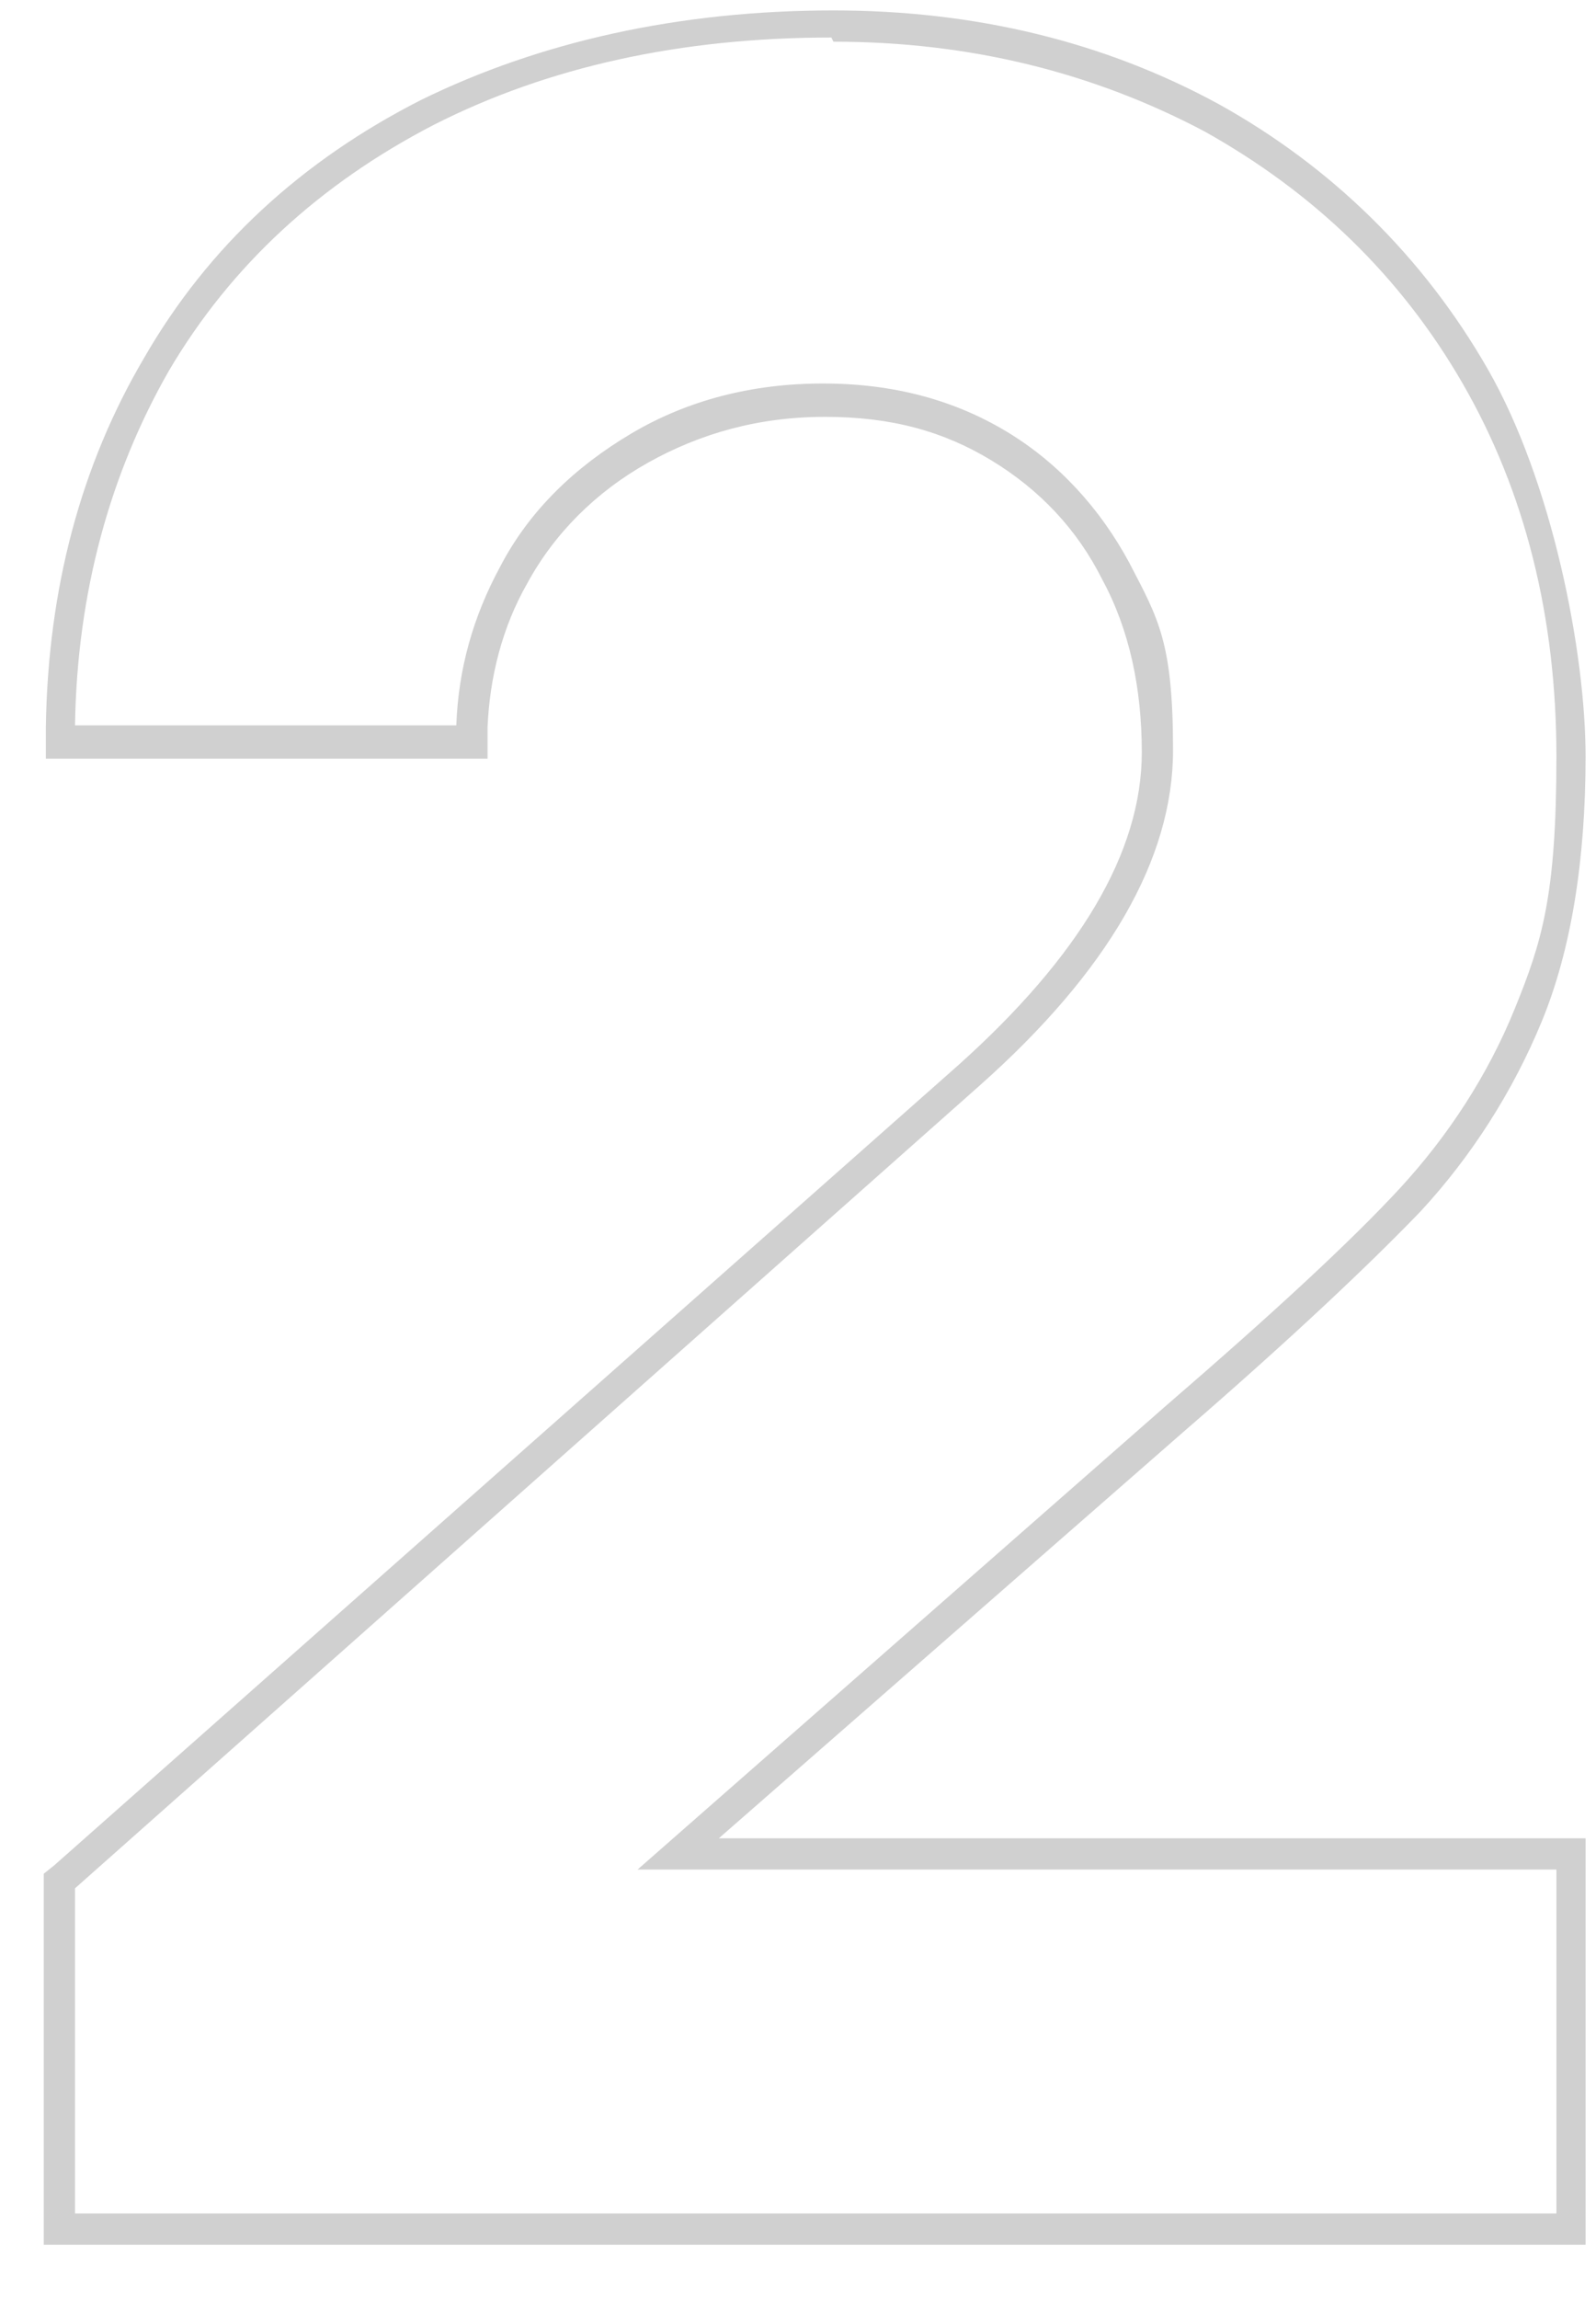 <?xml version="1.0" encoding="UTF-8"?>
<svg id="Layer_1" xmlns="http://www.w3.org/2000/svg" version="1.1" viewBox="0 0 76.6 110.3">
  <!-- Generator: Adobe Illustrator 29.5.1, SVG Export Plug-In . SVG Version: 2.1.0 Build 141)  -->
  <defs>
    <style>
      .st0 {
        fill: #d0d0d0;
      }
    </style>
  </defs>
  <g id="_2">
    <path class="st0" d="M40,2c6.6,0,12.5,1.5,17.8,4.3,5.2,2.9,9.4,6.9,12.4,12.1,3,5.2,4.5,11.2,4.5,17.9s-.7,8.9-2,12.1c-1.3,3.2-3.2,6.1-5.5,8.6-2.4,2.6-6.2,6.1-11.3,10.5l-25.3,22.2h44.1v16.5H3.6v-15.6l43.4-38.5c6.2-5.5,9.3-10.9,9.3-16.1s-.7-6.3-2.1-9c-1.4-2.6-3.4-4.8-5.9-6.3-2.5-1.5-5.4-2.3-8.8-2.3s-6.5.8-9.2,2.4c-2.7,1.6-4.9,3.7-6.3,6.4-1.3,2.4-2,4.9-2.1,7.6H3.6c.1-6.4,1.7-12.1,4.5-17,3-5.1,7.3-9,12.7-11.8,5.5-2.8,11.9-4.2,19.1-4.2M40,.5c-7.4,0-14.1,1.5-19.8,4.3-5.7,2.9-10.2,7-13.3,12.4-3,5.1-4.6,11-4.7,17.7v1.5s1.5,0,1.5,0h19.7v-1.5c.1-2.4.7-4.8,1.9-6.9,1.3-2.4,3.3-4.4,5.8-5.8,2.5-1.4,5.3-2.2,8.5-2.2s5.7.7,8,2.1c2.3,1.4,4.1,3.3,5.3,5.7,1.3,2.4,1.9,5.2,1.9,8.3,0,4.8-3,9.8-8.8,15L2.6,89.5l-.5.4v17.8h74v-19.5h-41.6l22.3-19.5c5.2-4.5,9-8.1,11.4-10.6,2.4-2.6,4.4-5.7,5.8-9.1,1.4-3.4,2.1-7.7,2.1-12.7s-1.6-13.2-4.7-18.6c-3.1-5.4-7.5-9.7-12.9-12.7-5.5-3-11.7-4.5-18.5-4.5h0Z"/>
  </g>
</svg>